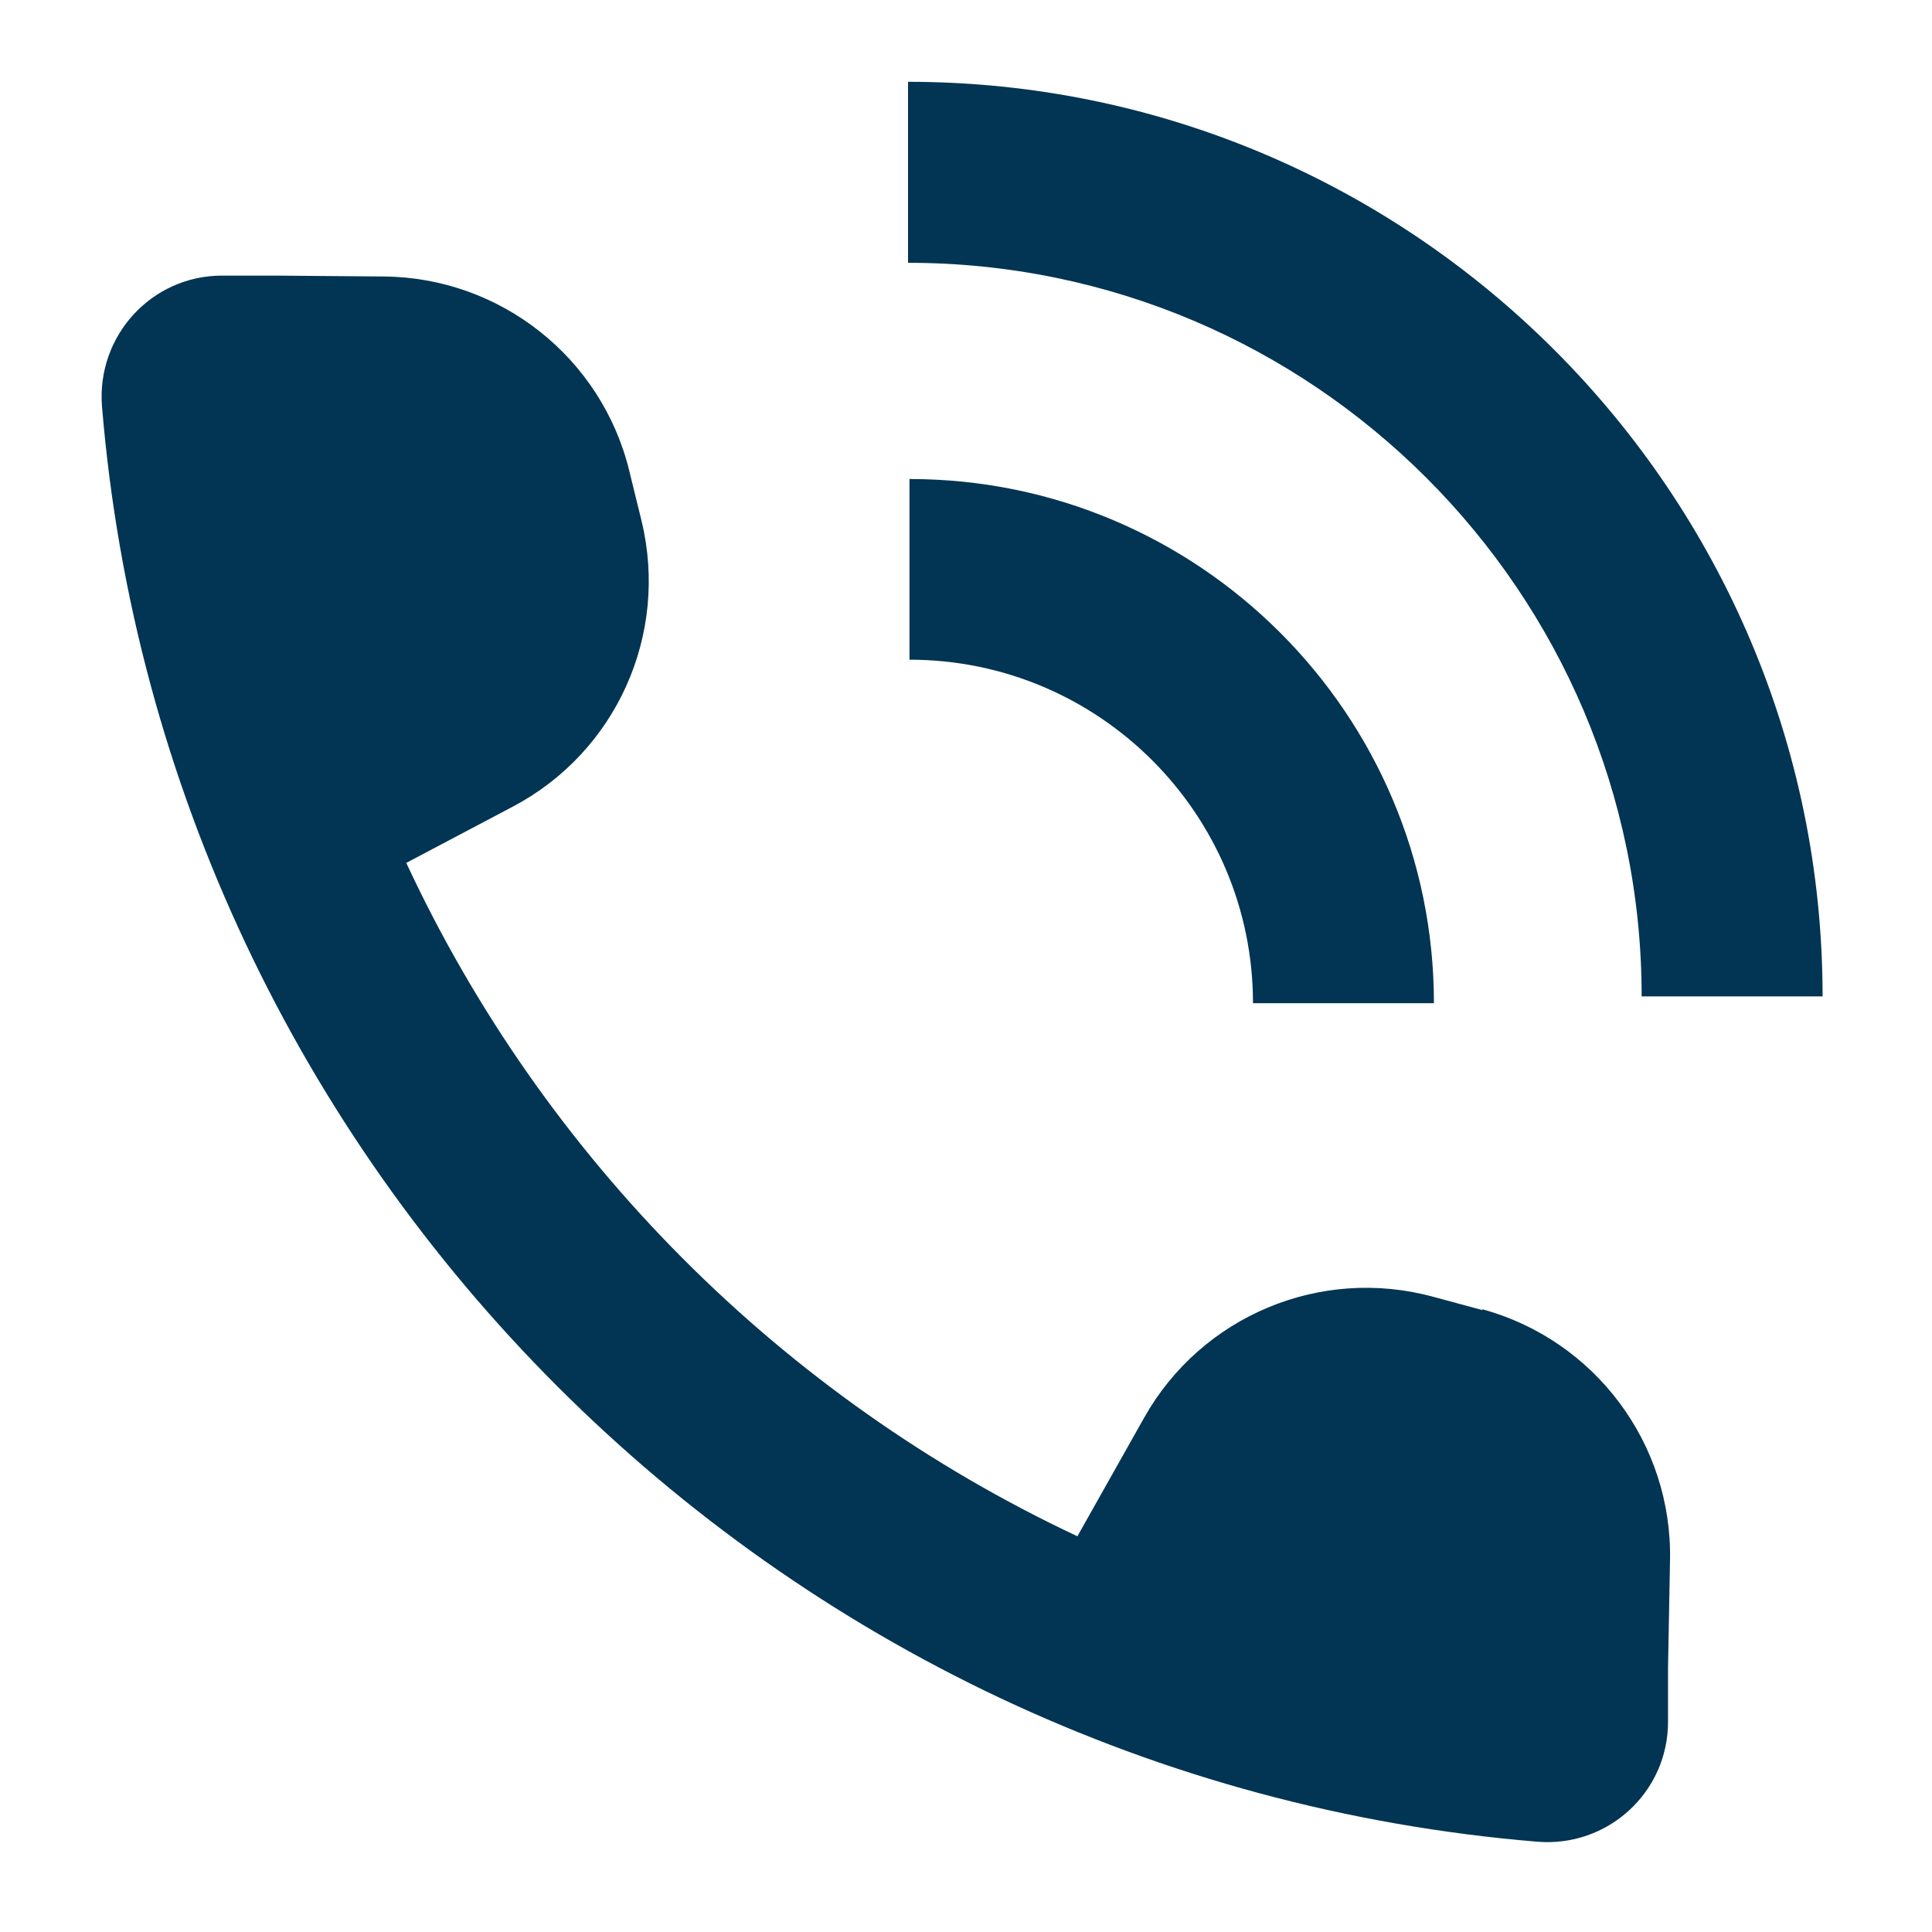 <svg width="35" height="35" viewBox="0 0 35 35" fill="none" xmlns="http://www.w3.org/2000/svg">
<g clip-path="url(#clip0_78_443)">
<path d="M26.857 23.734L25.962 23.492C23.918 22.936 21.762 23.842 20.727 25.684L19.518 27.831C14.17 25.319 9.851 20.985 7.36 15.632L9.29 14.613C11.164 13.625 12.121 11.494 11.622 9.435L11.401 8.534C10.902 6.481 9.064 5.024 6.949 5.009L5.008 4.993H4.02C2.743 4.993 1.745 6.089 1.848 7.366C2.99 21.175 14.036 32.221 27.846 33.364C29.122 33.472 30.218 32.473 30.218 31.192V30.203L30.254 28.263C30.296 26.148 28.89 24.274 26.852 23.718L26.857 23.734Z" fill="#023553"/>
<path d="M29.74 18.051H33.018C33.018 8.915 25.586 1.482 16.45 1.482V4.761C23.779 4.761 29.74 10.726 29.74 18.051Z" fill="#023553"/>
<path d="M16.476 8.673V11.951C19.909 11.951 22.699 14.741 22.699 18.174H25.977C25.977 12.935 21.715 8.678 16.481 8.678L16.476 8.673Z" fill="#023553"/>
</g>
<defs>
<clipPath id="clip0_78_443">
<rect width="35" height="35" fill="white"/>
</clipPath>
</defs>
</svg>
